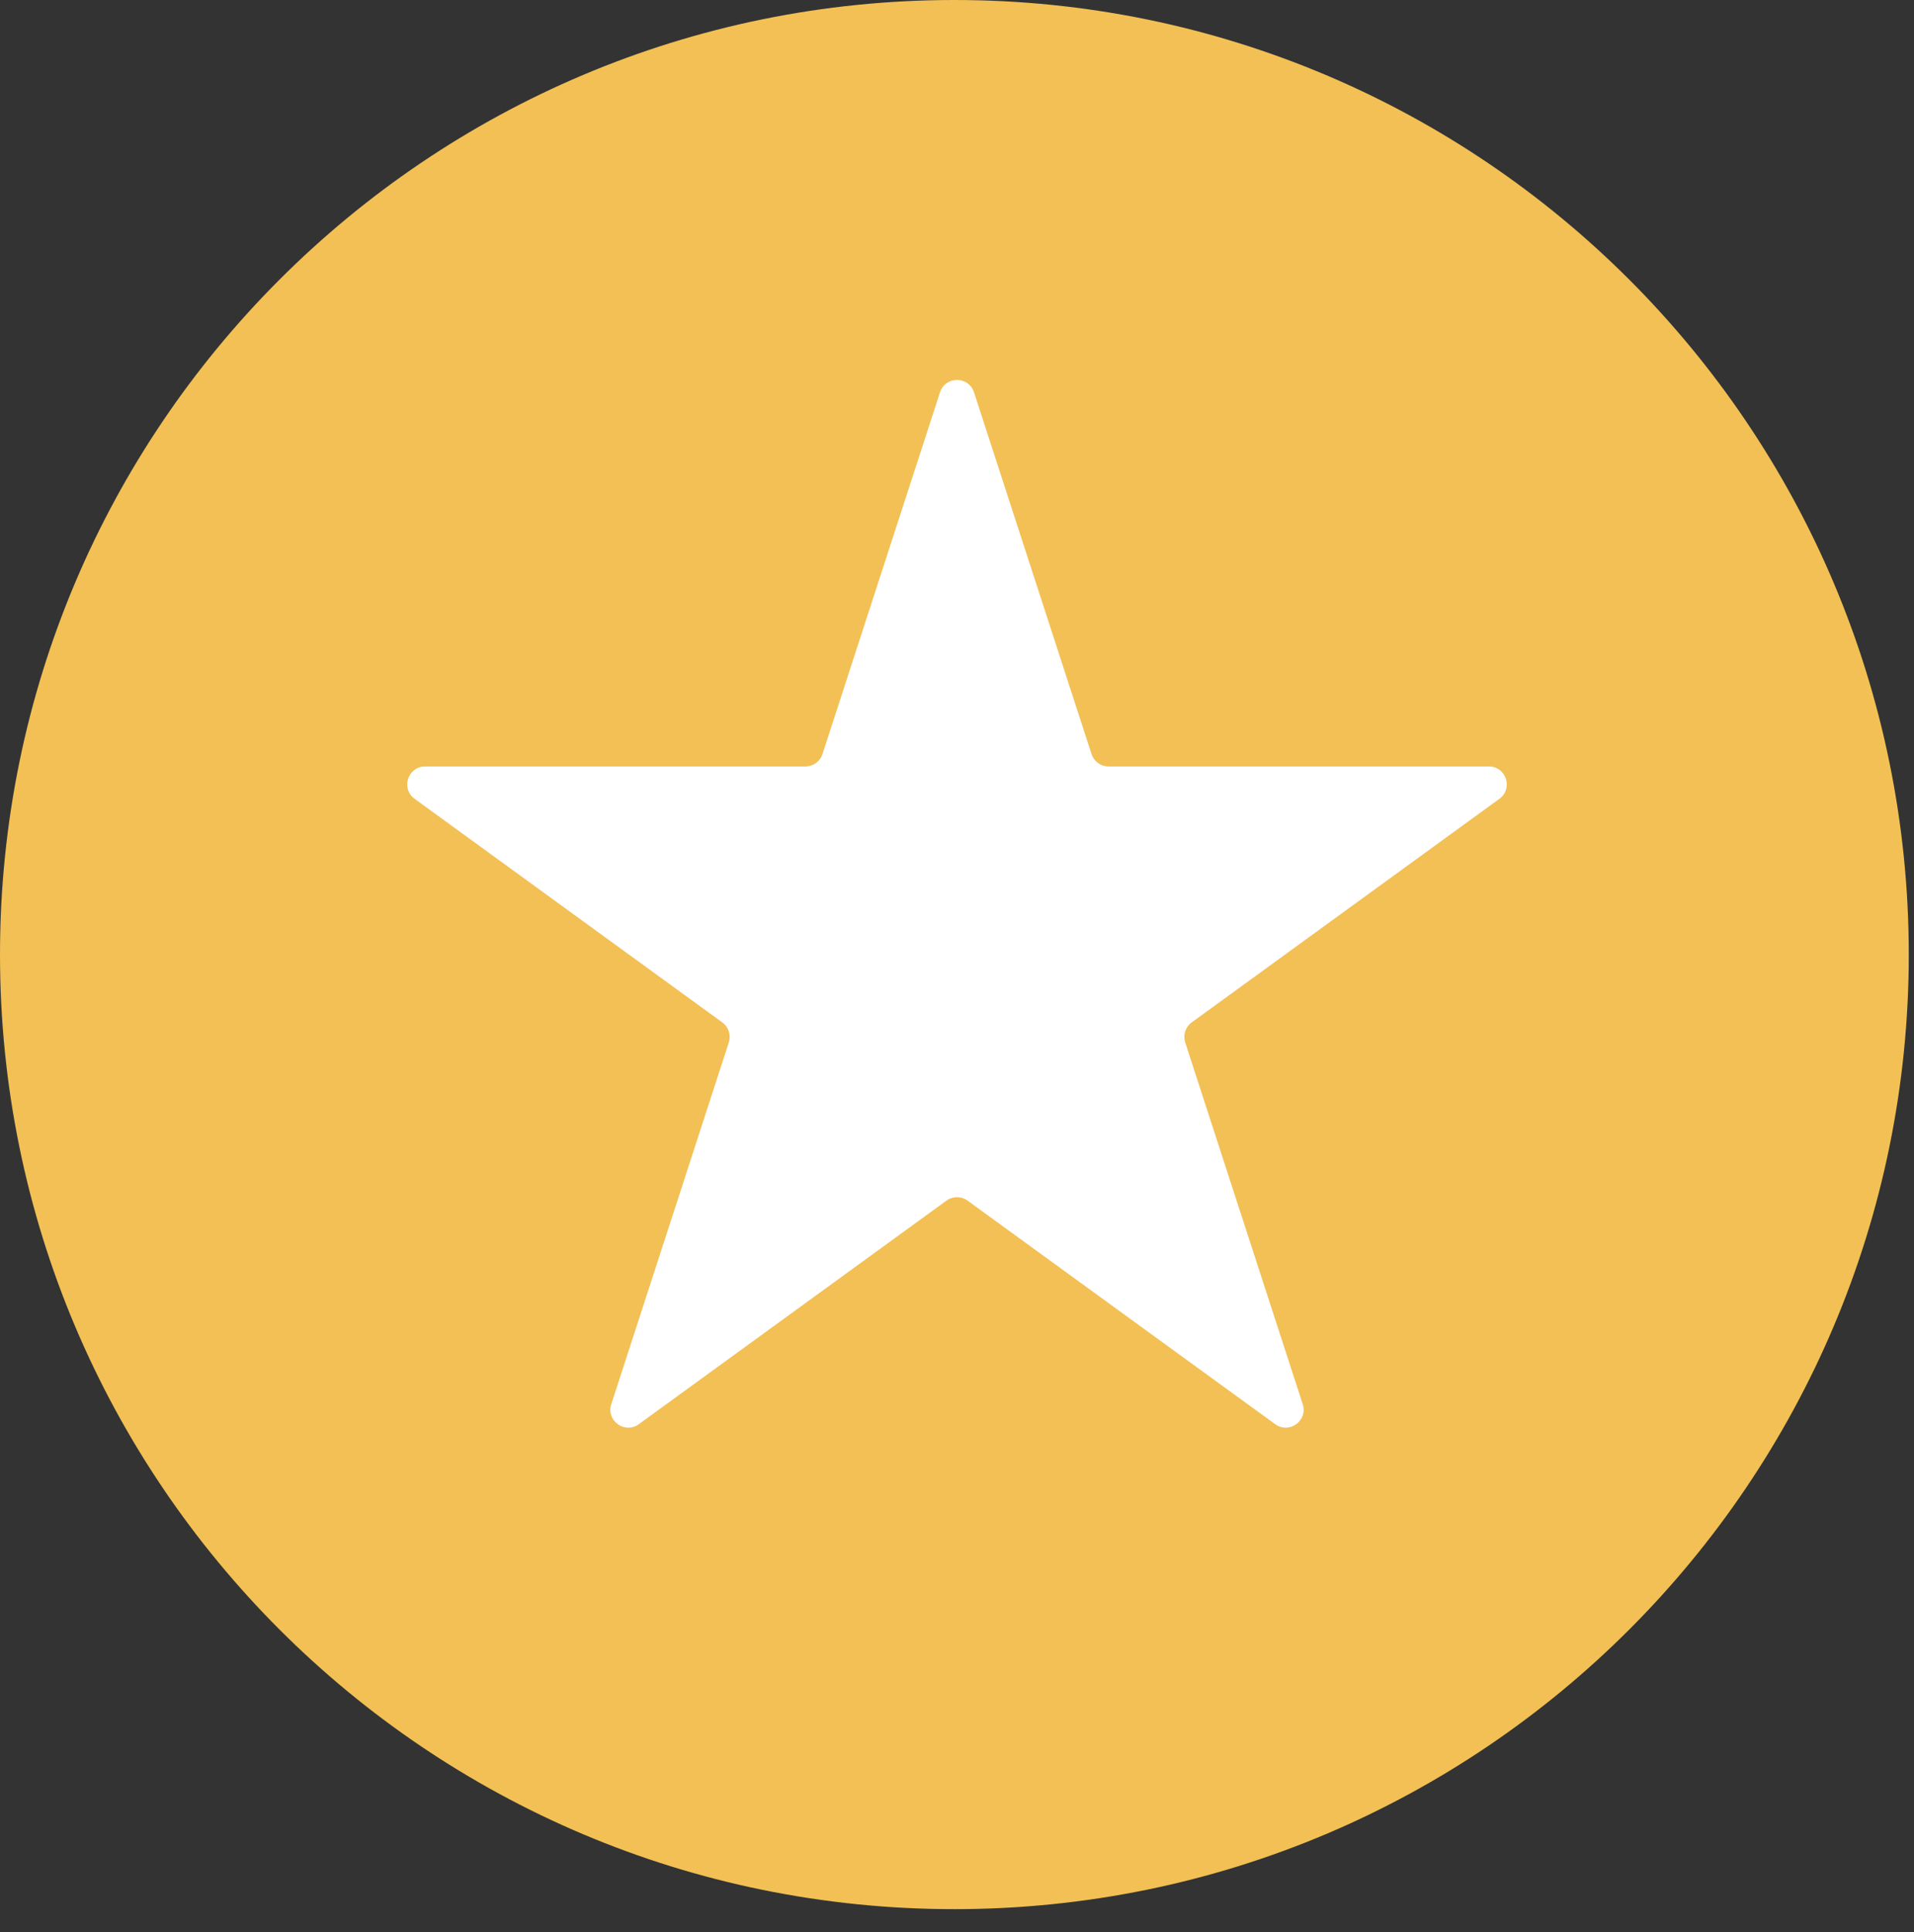 <?xml version="1.0" encoding="UTF-8"?> <svg xmlns="http://www.w3.org/2000/svg" width="214" height="216" viewBox="0 0 214 216" fill="none"><rect x="0" y="0" width="214" height="216" fill="#333333" stroke="none"/><g clip-path="url(#clip0_5735_19)"><path d="M213.416 106.708C213.416 165.641 165.641 213.416 106.708 213.416C47.775 213.416 0 165.641 0 106.708C0 47.775 47.775 0 106.708 0C165.641 0 213.416 47.775 213.416 106.708Z" fill="#F2C054"></path><path d="M105.099 43.855C105.697 42.012 108.304 42.012 108.903 43.855L122.043 84.296C122.311 85.12 123.079 85.678 123.945 85.678H166.468C168.406 85.678 169.211 88.158 167.644 89.296L133.242 114.291C132.541 114.8 132.248 115.703 132.515 116.527L145.656 156.969C146.254 158.811 144.145 160.343 142.578 159.205L108.176 134.21C107.475 133.701 106.526 133.701 105.825 134.21L71.423 159.205C69.856 160.343 67.747 158.811 68.346 156.969L81.486 116.527C81.754 115.703 81.46 114.8 80.759 114.291L46.358 89.296C44.79 88.158 45.596 85.678 47.533 85.678H90.056C90.923 85.678 91.691 85.12 91.958 84.296L105.099 43.855Z" fill="white"></path></g><defs><clipPath id="clip0_5735_19"><rect width="214" height="214" fill="white"></rect></clipPath></defs></svg> 